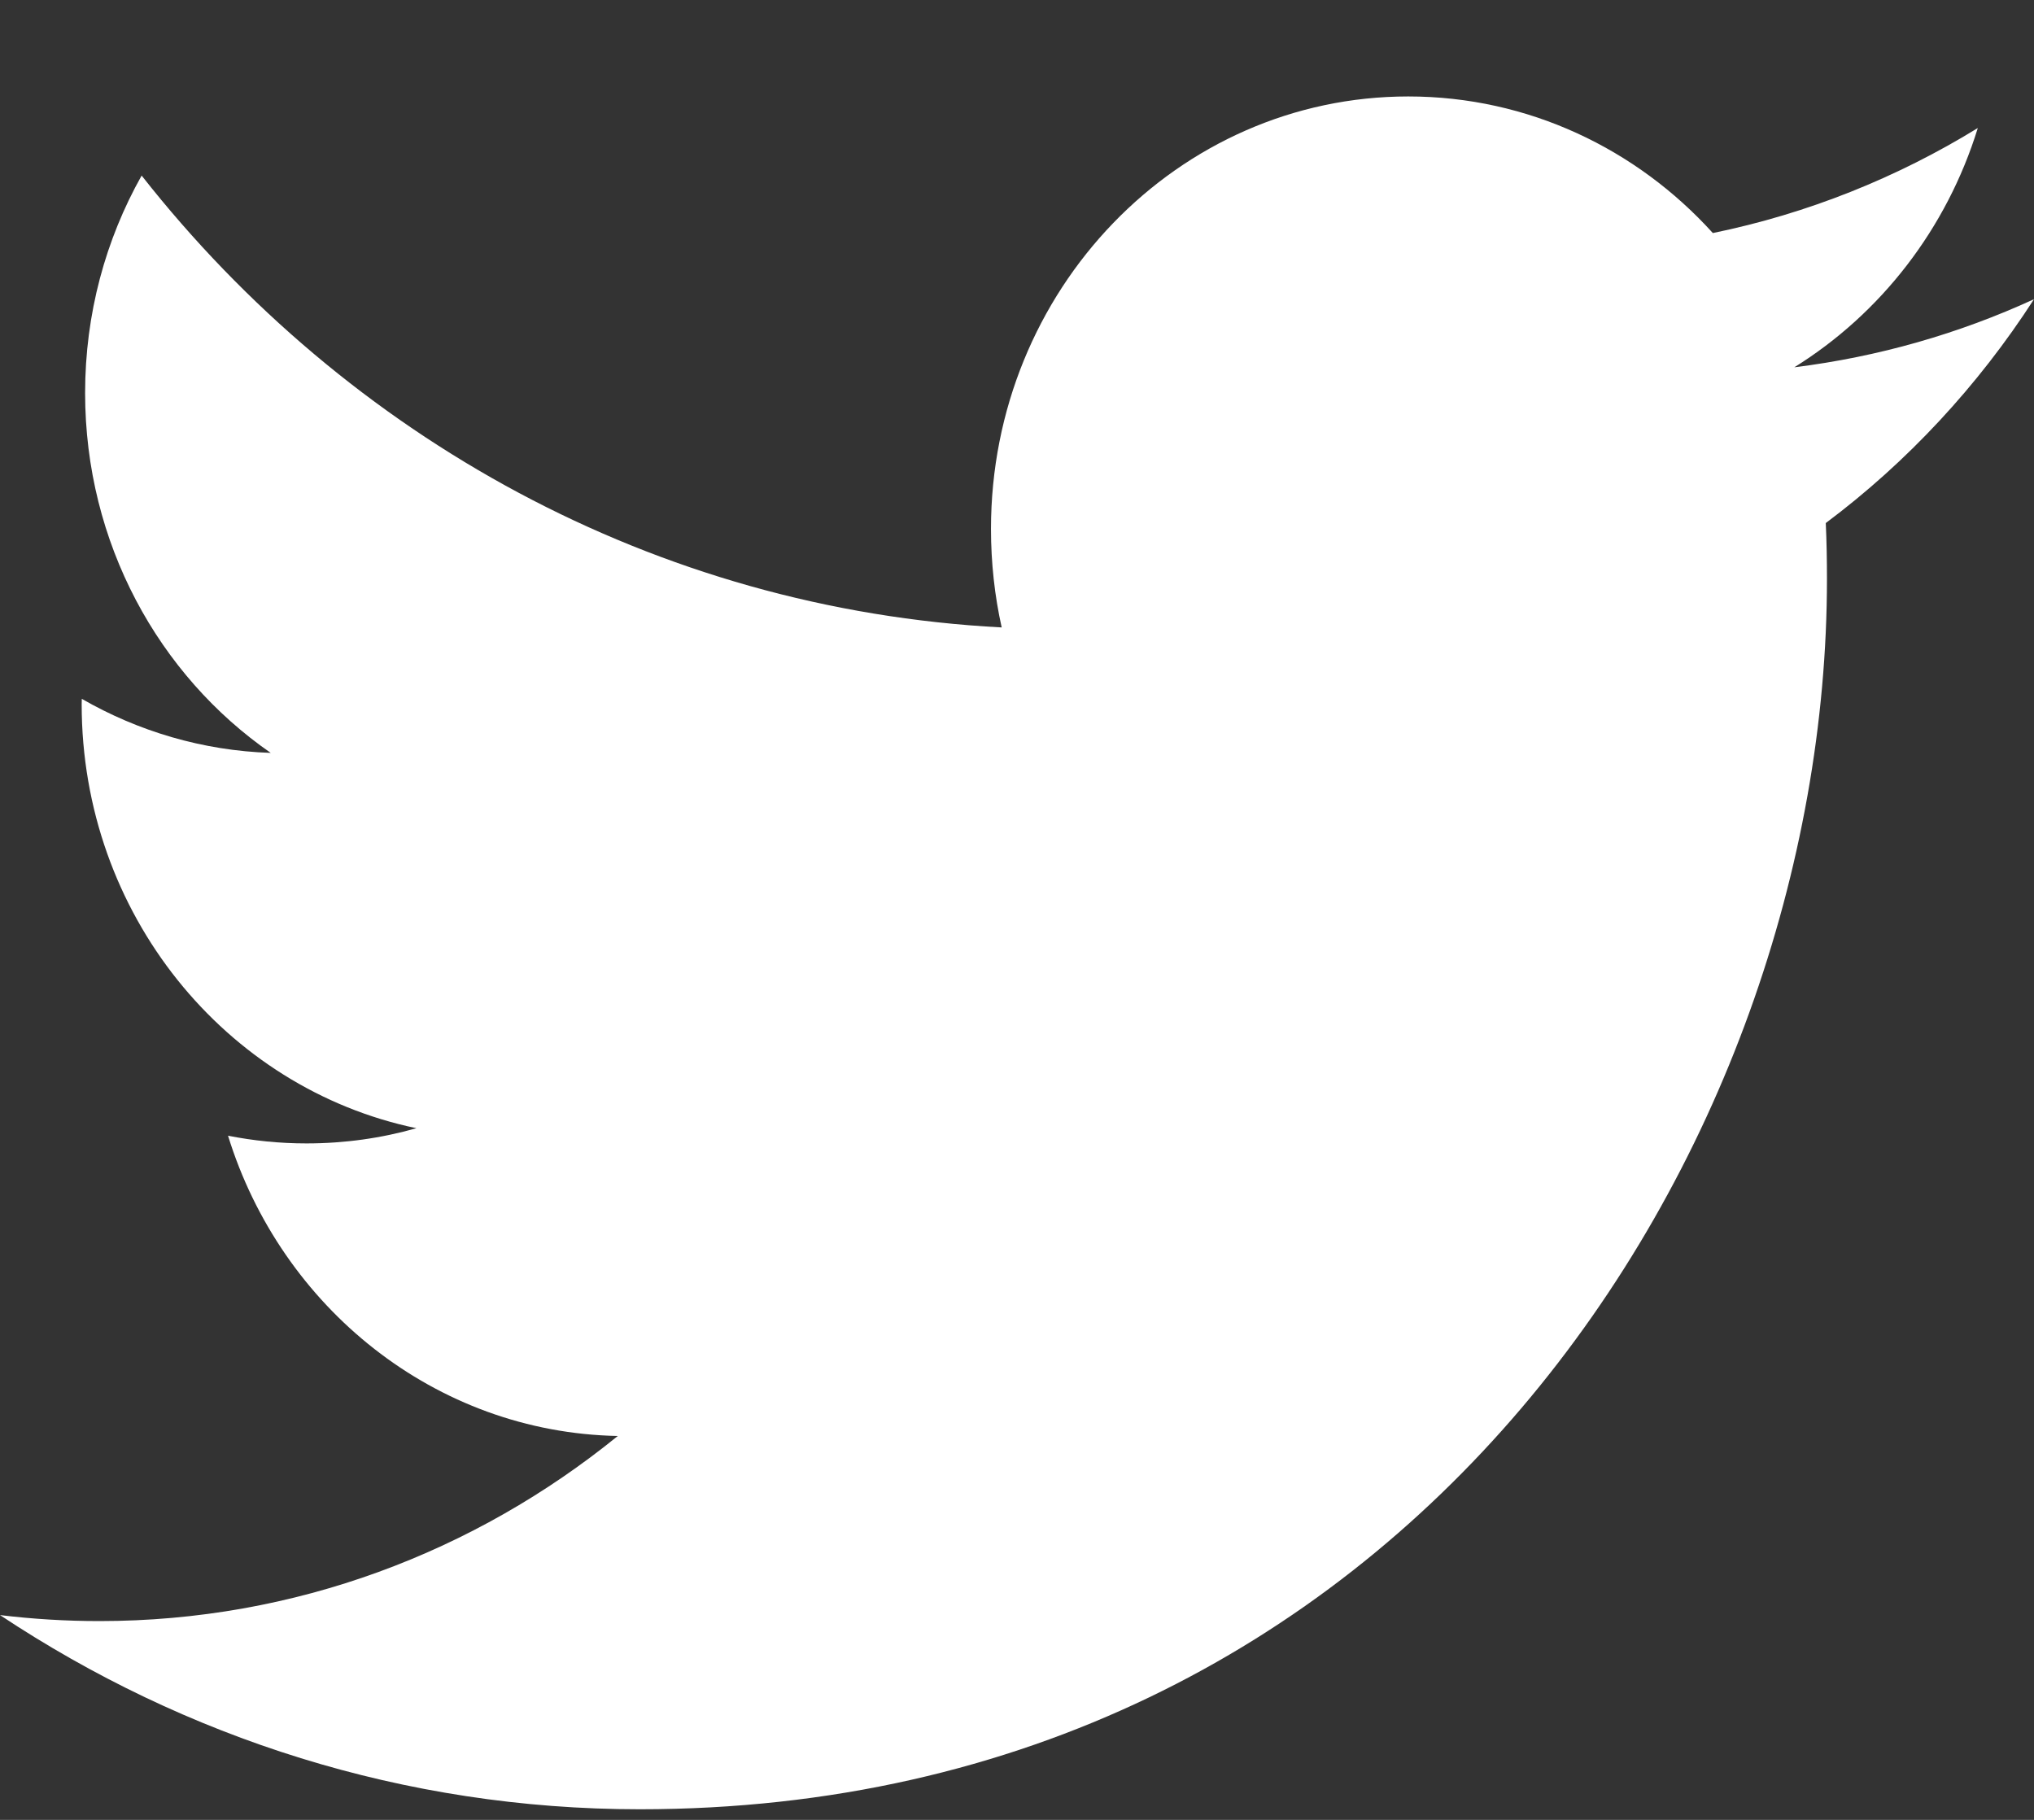 <svg width="19" height="17" viewBox="0 0 19 17" fill="none" xmlns="http://www.w3.org/2000/svg">
    <rect x="0" y="0" width="19" height="17" fill="#333333" stroke="none"/>
    <path fill-rule="evenodd" clip-rule="evenodd" d="M19 2.795C18.301 3.116 17.549 3.333 16.761 3.431C17.566 2.931 18.184 2.14 18.475 1.196C17.722 1.659 16.887 1.995 16 2.177C15.289 1.391 14.275 0.901 13.155 0.901C11.002 0.901 9.257 2.709 9.257 4.94C9.257 5.257 9.291 5.565 9.357 5.861C6.117 5.692 3.245 4.084 1.323 1.64C0.987 2.237 0.795 2.931 0.795 3.671C0.795 5.072 1.483 6.309 2.529 7.033C1.89 7.012 1.289 6.83 0.764 6.528C0.763 6.545 0.763 6.562 0.763 6.579C0.763 8.536 2.107 10.168 3.89 10.539C3.563 10.632 3.219 10.681 2.863 10.681C2.612 10.681 2.368 10.656 2.13 10.609C2.626 12.213 4.065 13.381 5.771 13.414C4.437 14.497 2.756 15.143 0.93 15.143C0.615 15.143 0.305 15.124 0 15.087C1.725 16.232 3.774 16.901 5.976 16.901C13.146 16.901 17.066 10.746 17.066 5.409C17.066 5.233 17.063 5.059 17.055 4.886C17.817 4.316 18.477 3.605 19 2.795" fill="white"/>
</svg>